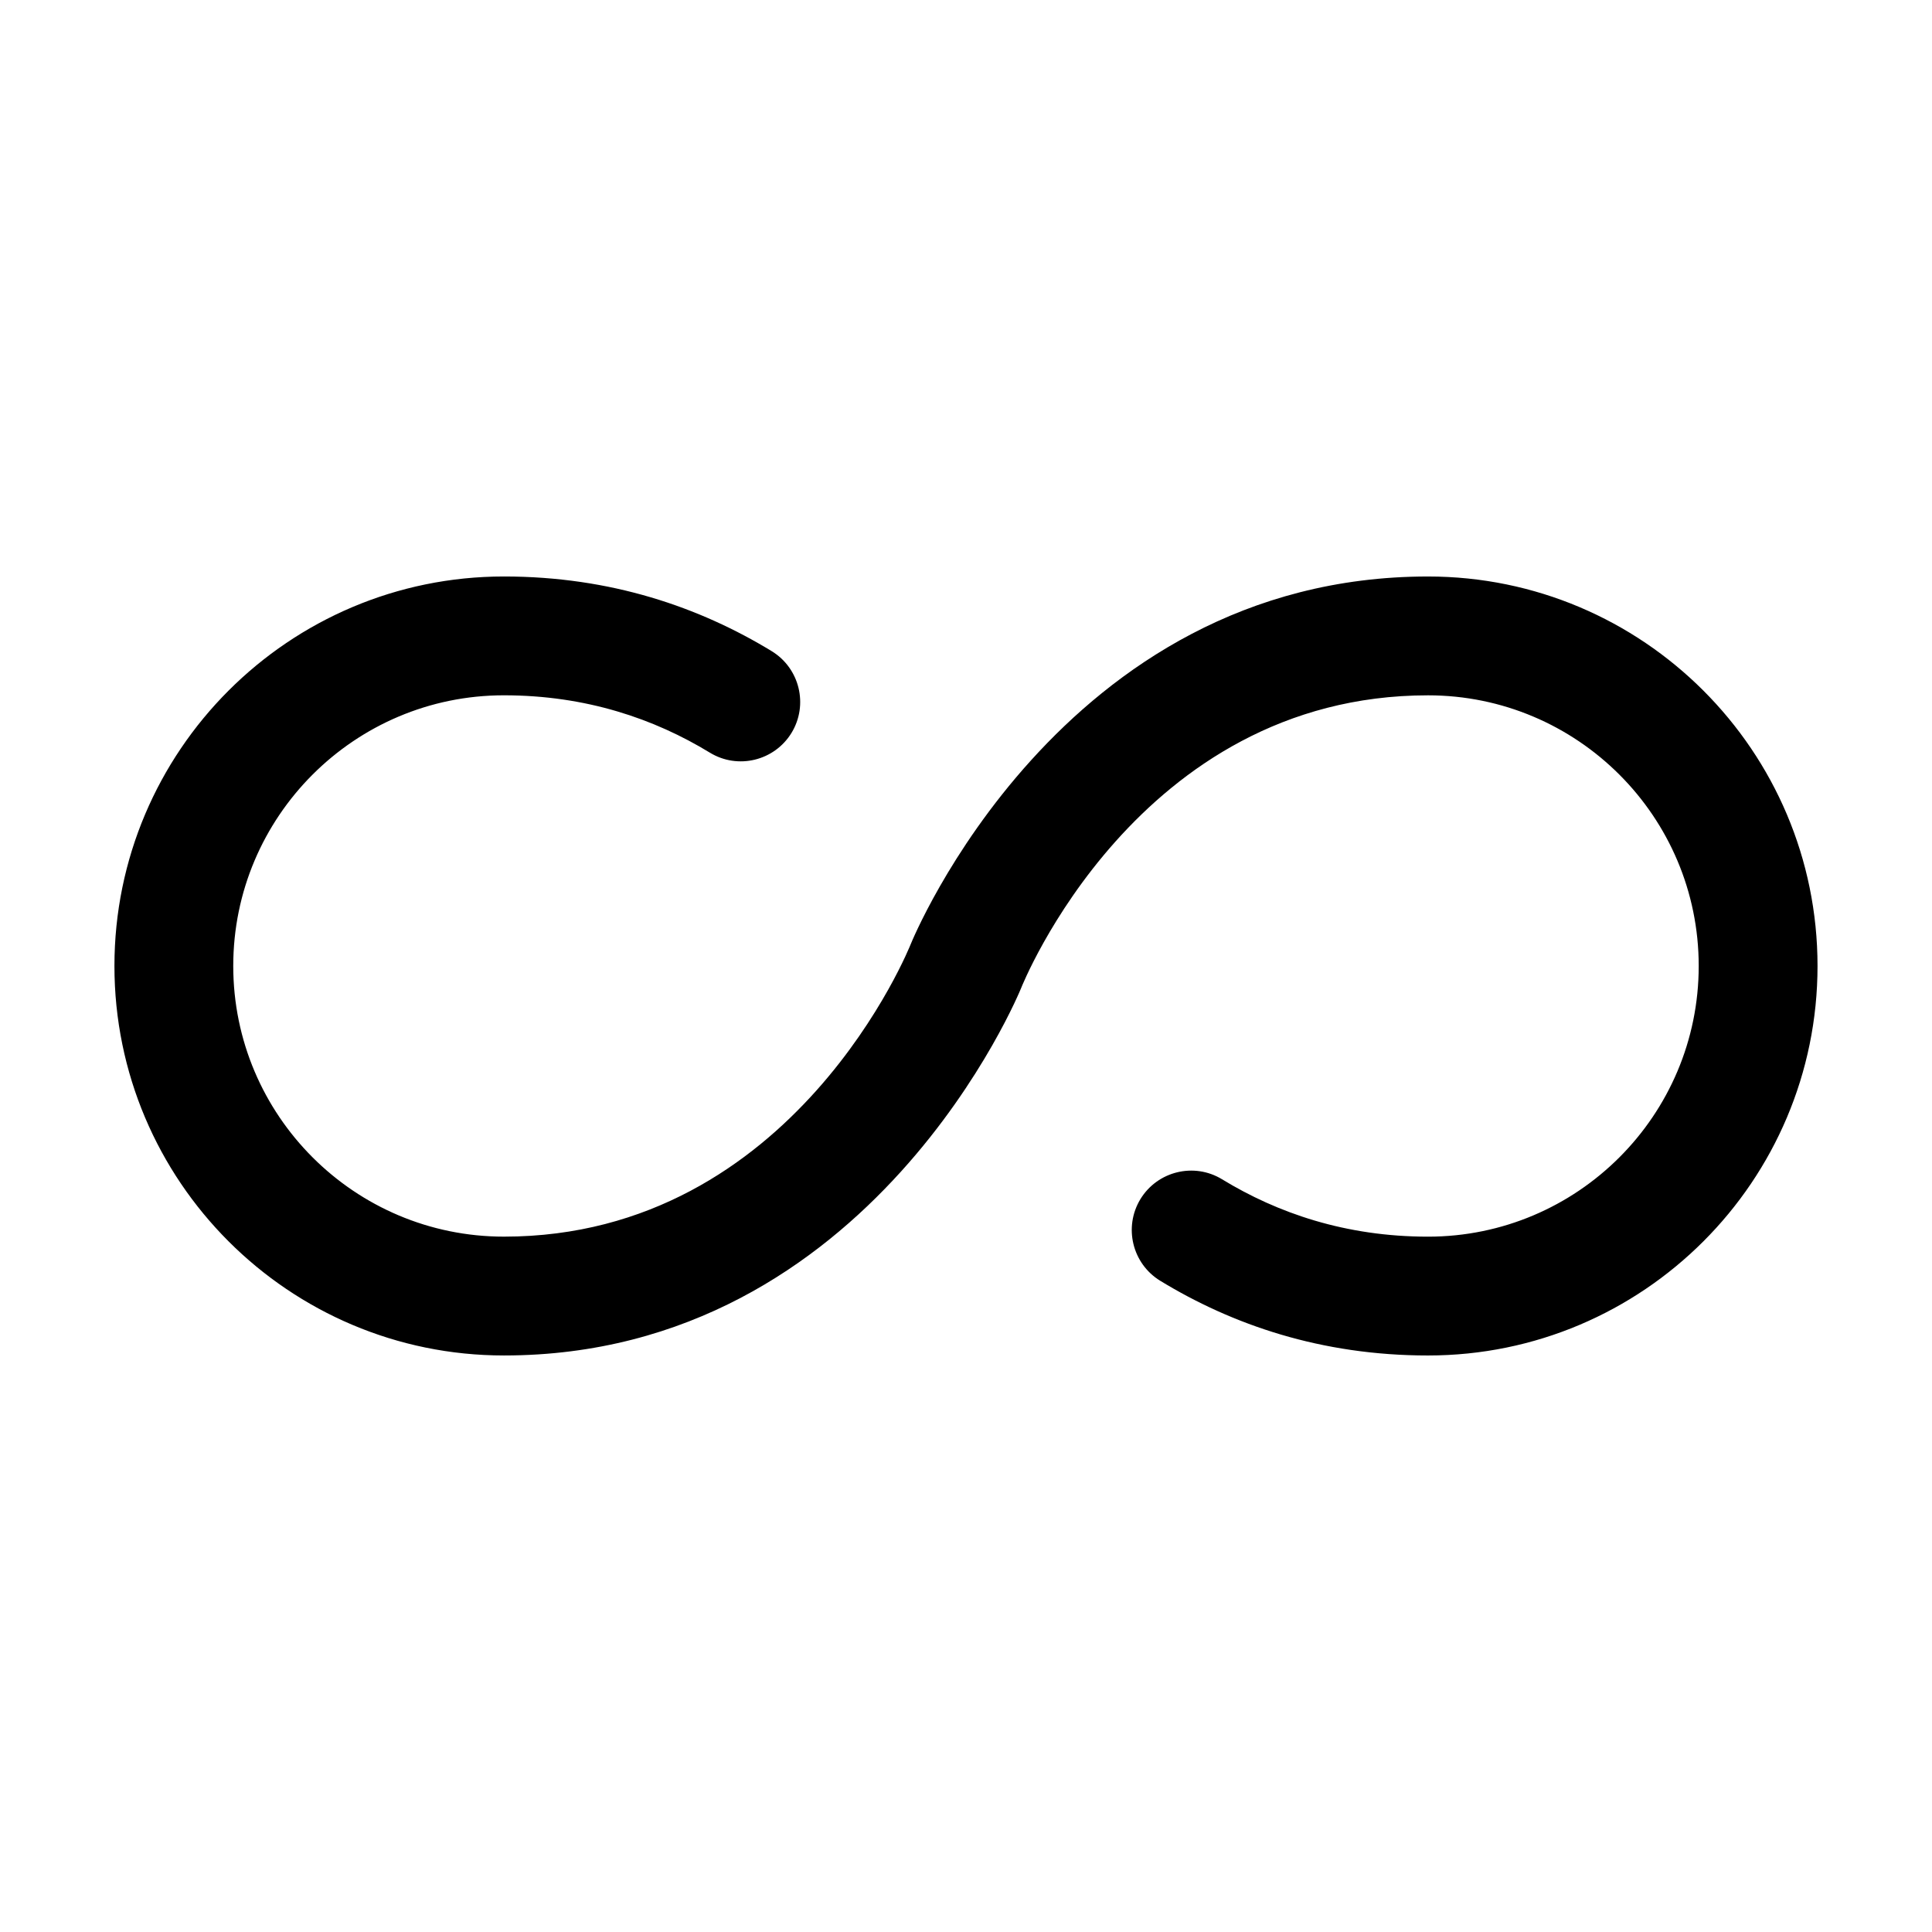 <?xml version="1.0" encoding="UTF-8"?>
<!-- Uploaded to: ICON Repo, www.iconrepo.com, Generator: ICON Repo Mixer Tools -->
<svg fill="#000000" width="800px" height="800px" version="1.1" viewBox="144 144 512 512" xmlns="http://www.w3.org/2000/svg">
 <path d="m451.47 483.42c19.082 11.629 42.594 19.797 70.973 19.797 56.973 0 103.22-46.246 103.22-103.22s-46.246-103.22-103.22-103.22c-97.719 0-137.06 97.359-137.06 97.359s-30.629 77.586-107.84 77.586c-39.59 0-71.73-32.141-71.73-71.73s32.141-71.73 71.73-71.73c21.832 0 39.906 6.254 54.578 15.199 7.43 4.535 17.109 2.164 21.645-5.246 4.512-7.43 2.164-17.109-5.246-21.645-19.082-11.629-42.594-19.797-70.973-19.797-56.973 0-103.22 46.246-103.22 103.22s46.246 103.22 103.22 103.22c97.719 0 137.06-97.359 137.06-97.359s30.629-77.586 107.84-77.586c39.59 0 71.73 32.141 71.73 71.73s-32.141 71.73-71.73 71.73c-21.832 0-39.906-6.254-54.578-15.199-7.43-4.535-17.109-2.164-21.645 5.246-4.512 7.43-2.164 17.109 5.246 21.645z" fill-rule="evenodd"/>
</svg>